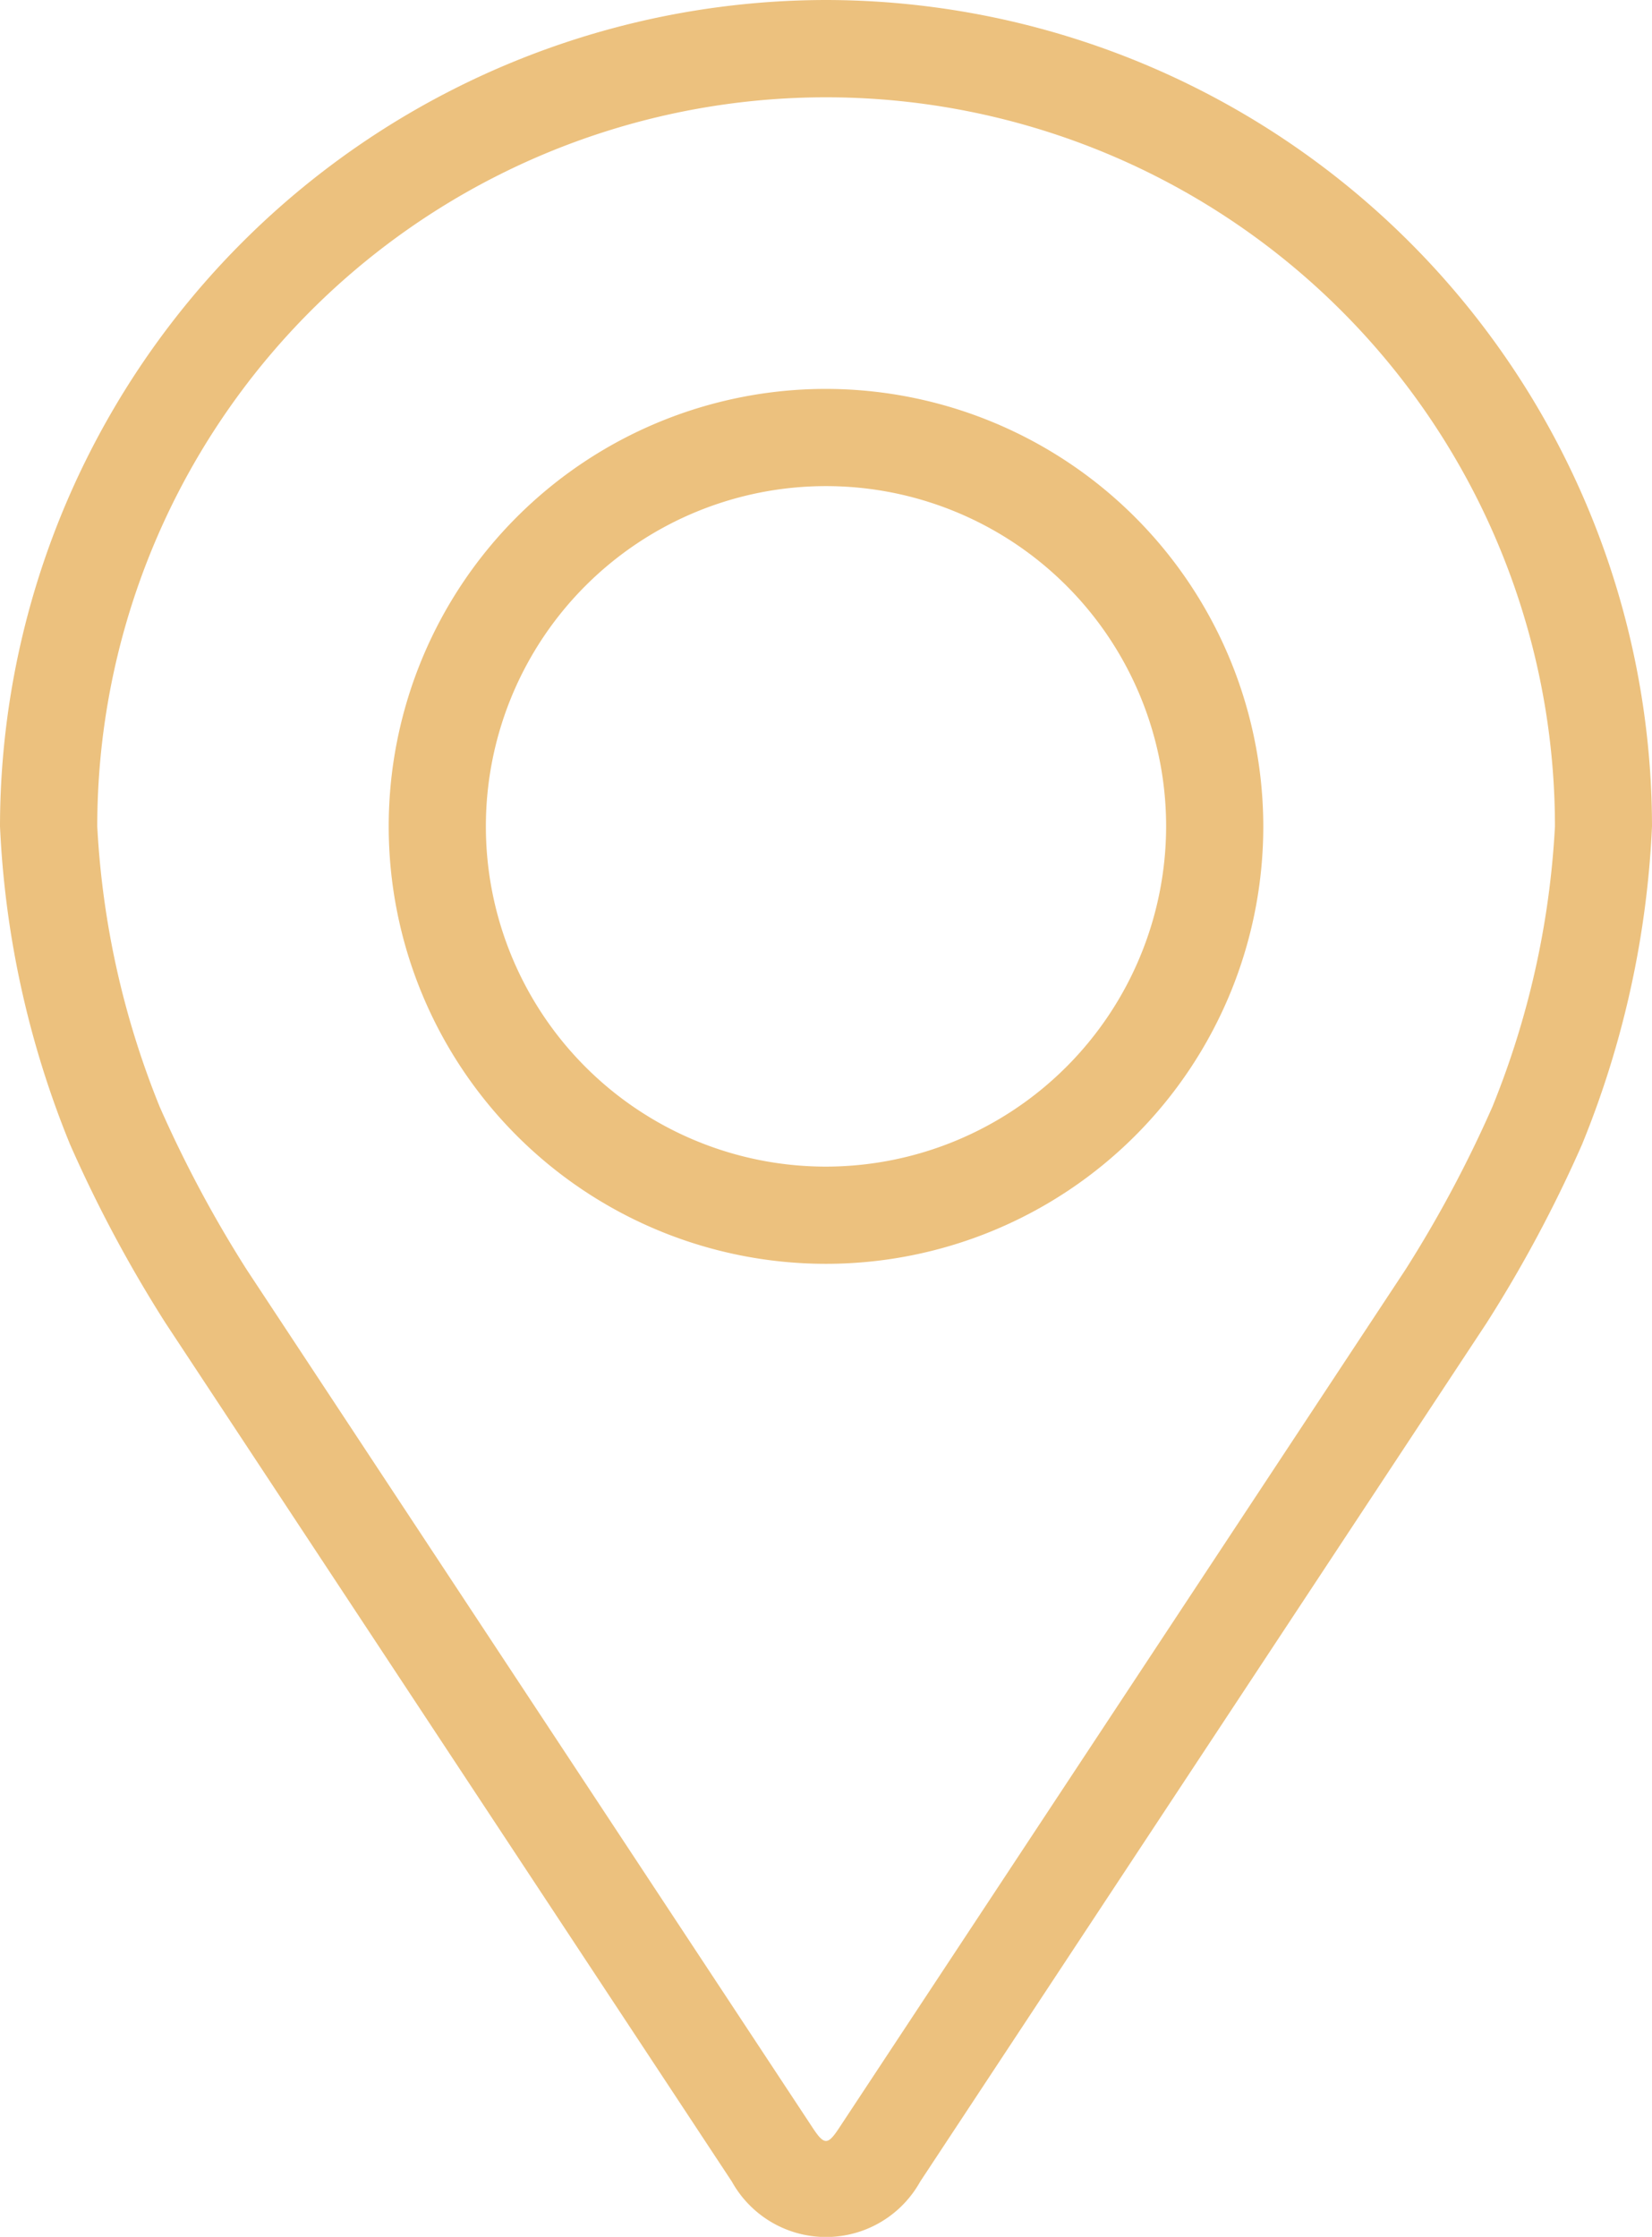 <svg xmlns="http://www.w3.org/2000/svg" width="31.76" height="42.988" viewBox="0 0 31.76 42.988"><defs><style>      .cls-1 {        fill: #ecc17e;      }    </style></defs><g id="pin" transform="translate(-48.08)"><g id="Gruppe_870" data-name="Gruppe 870" transform="translate(48.08)"><g id="Gruppe_869" data-name="Gruppe 869" transform="translate(0)"><path id="Pfad_364" data-name="Pfad 364" class="cls-1" d="M63.96,0A15.9,15.9,0,0,0,48.08,15.88a18.322,18.322,0,0,0,1.347,6.114,25.609,25.609,0,0,0,1.836,3.433l10.888,16.5a2.071,2.071,0,0,0,3.619,0l10.889-16.5a25.5,25.5,0,0,0,1.836-3.433A18.317,18.317,0,0,0,79.84,15.88,15.9,15.9,0,0,0,63.96,0ZM76.772,21.269A23.464,23.464,0,0,1,75.1,24.4L64.209,40.9c-.215.326-.283.326-.5,0L52.823,24.4a23.476,23.476,0,0,1-1.673-3.13,16.631,16.631,0,0,1-1.2-5.388,14.012,14.012,0,0,1,28.024,0A16.644,16.644,0,0,1,76.772,21.269Z" transform="translate(-48.08)"></path><path id="Pfad_365" data-name="Pfad 365" class="cls-1" d="M120.487,64.008a8.407,8.407,0,1,0,8.407,8.407A8.417,8.417,0,0,0,120.487,64.008Zm0,14.946a6.539,6.539,0,1,1,6.539-6.539A6.547,6.547,0,0,1,120.487,78.954Z" transform="translate(-104.607 -56.534)"></path></g></g></g></svg>